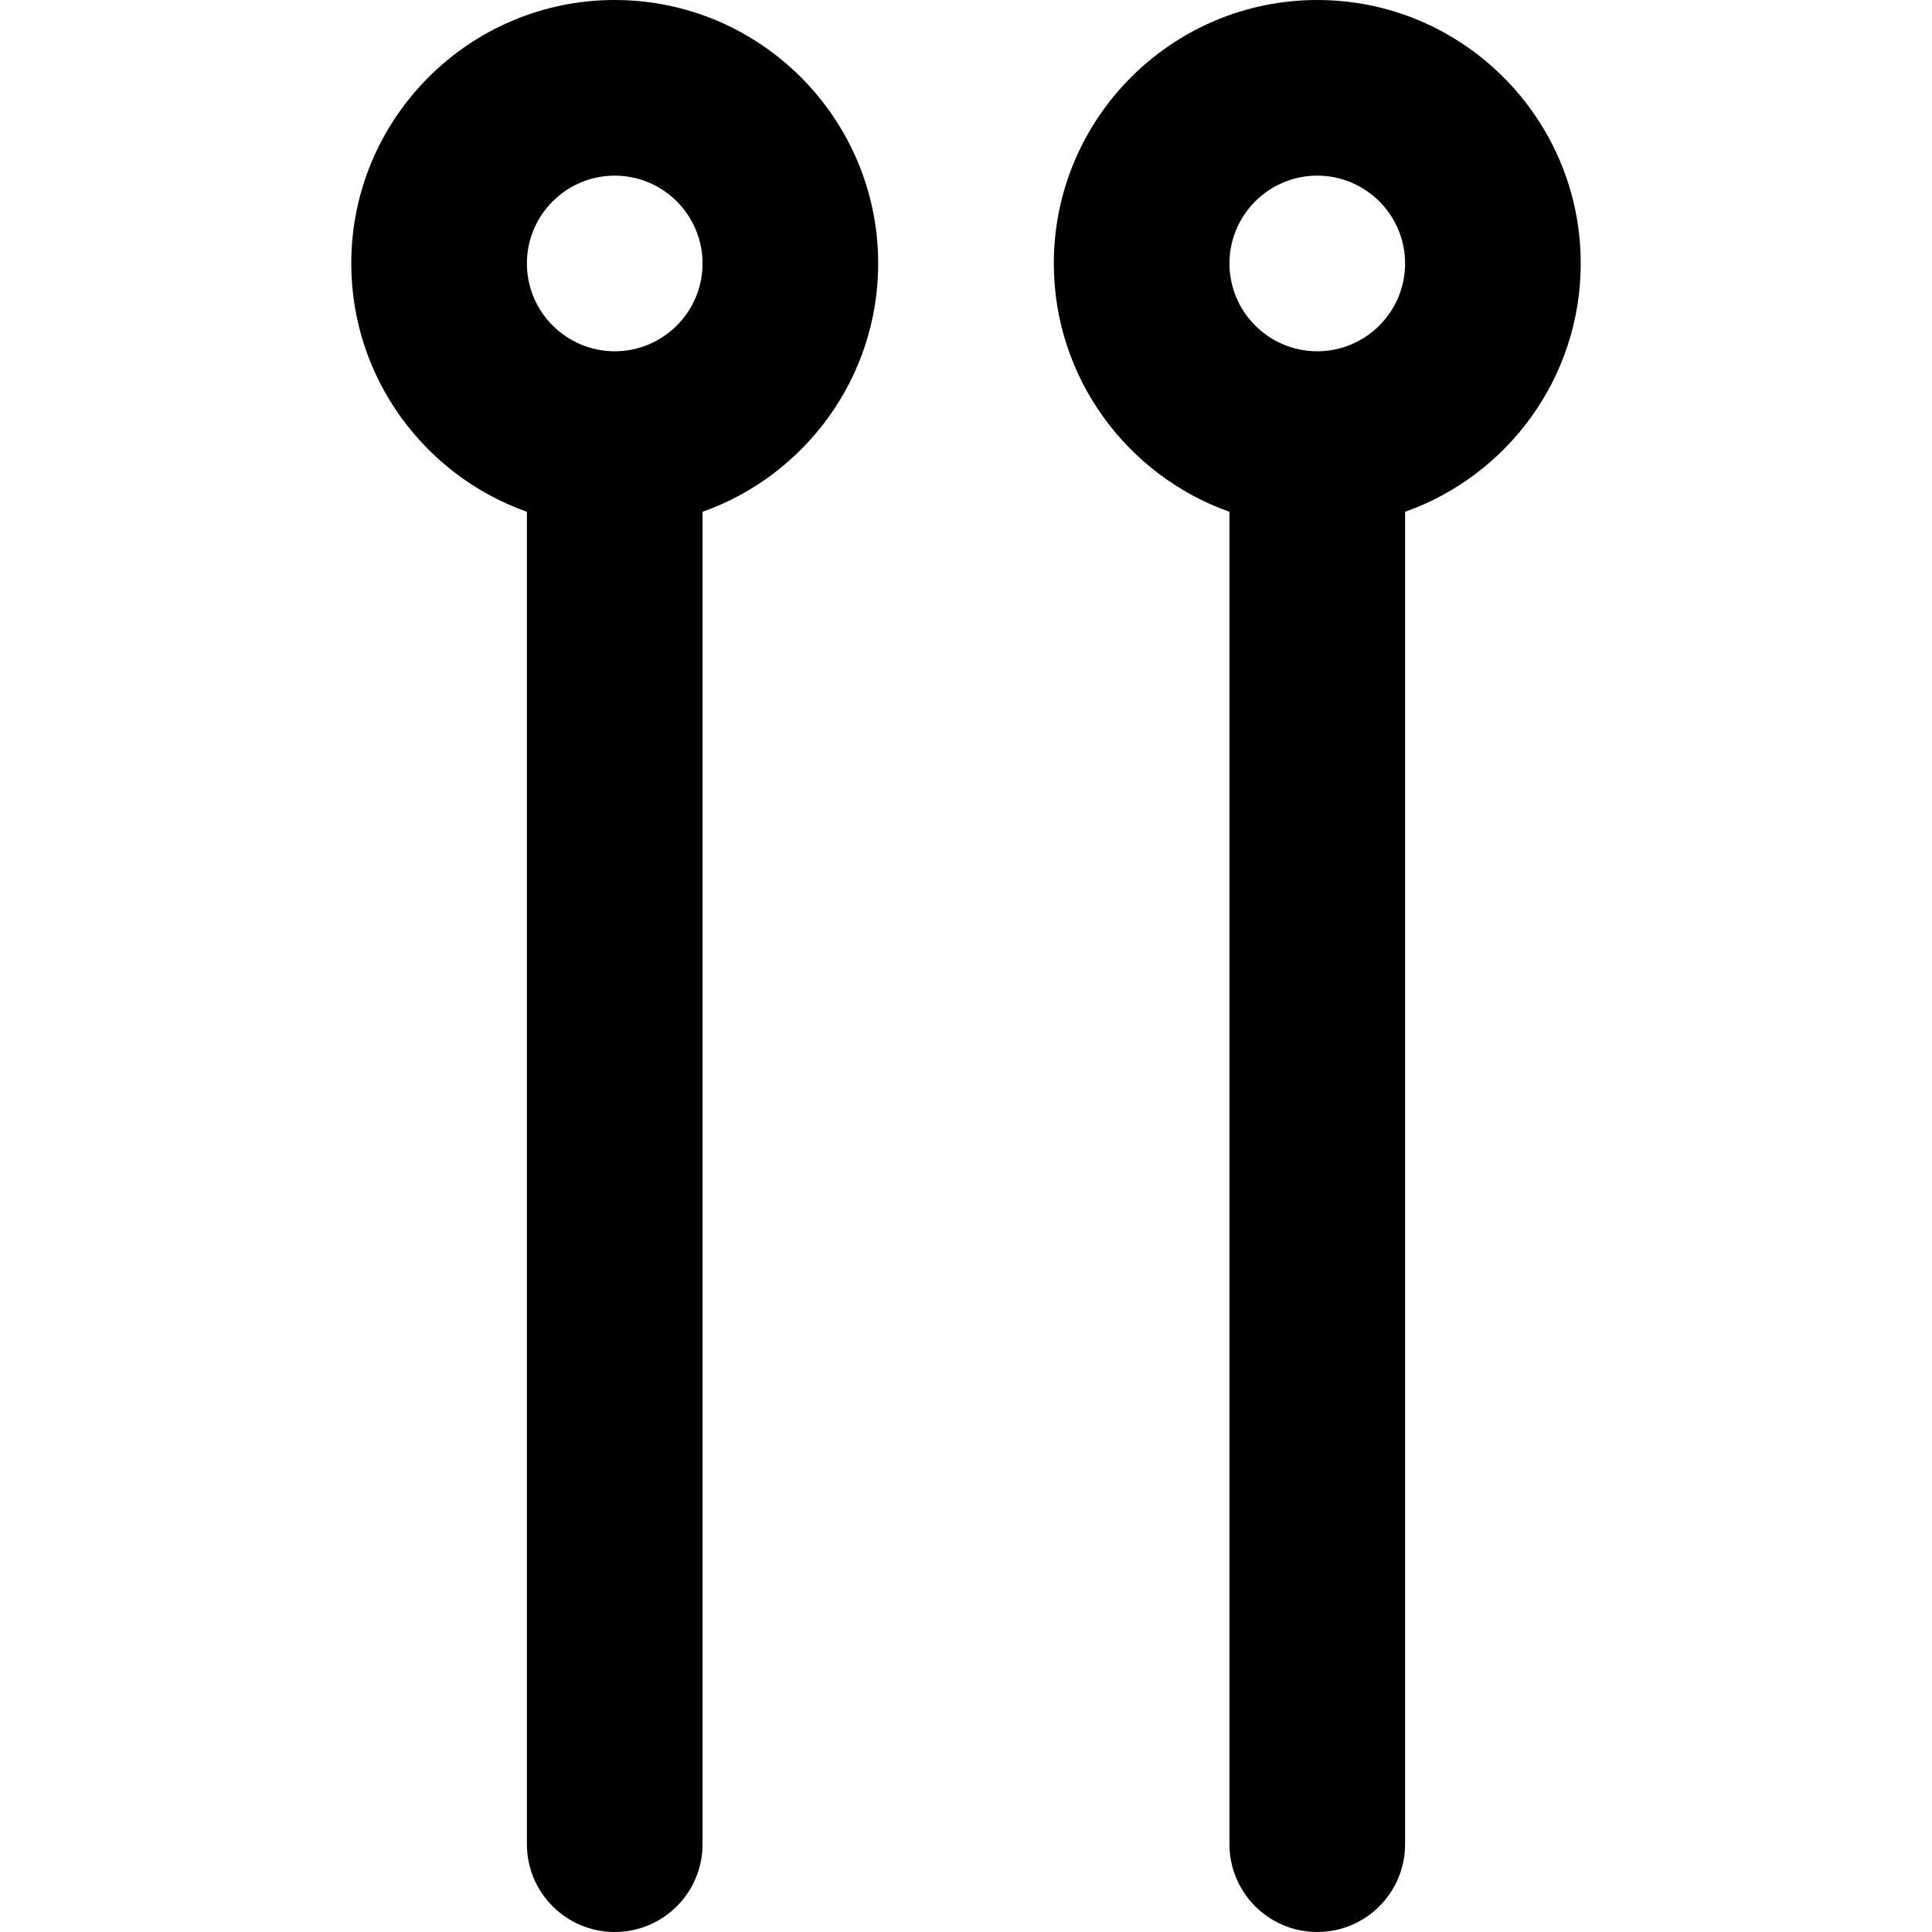 <?xml version="1.0" encoding="iso-8859-1"?>
<!-- Uploaded to: SVG Repo, www.svgrepo.com, Generator: SVG Repo Mixer Tools -->
<svg fill="#000000" height="800px" width="800px" version="1.1" id="Capa_1" xmlns="http://www.w3.org/2000/svg" xmlns:xlink="http://www.w3.org/1999/xlink" 
	 viewBox="0 0 512 512" xml:space="preserve">
<g>
	<g>
		<path d="M162.909,0c-38.498,0-69.818,31.32-69.818,69.818c0,30.34,19.458,56.208,46.545,65.815v353.094
			c0,12.853,10.42,23.273,23.273,23.273c12.853,0,23.273-10.42,23.273-23.273V135.633c27.086-9.607,46.545-35.475,46.545-65.815
			C232.727,31.32,201.407,0,162.909,0z M162.909,93.091c-12.833,0-23.273-10.44-23.273-23.273s10.44-23.273,23.273-23.273
			s23.273,10.44,23.273,23.273S175.742,93.091,162.909,93.091z"/>
	</g>
</g>
<g>
	<g>
		<path d="M349.091,0c-38.498,0-69.818,31.32-69.818,69.818c0,30.34,19.458,56.208,46.545,65.815v353.094
			c0,12.853,10.42,23.273,23.273,23.273c12.853,0,23.273-10.42,23.273-23.273V135.633c27.086-9.607,46.545-35.475,46.545-65.815
			C418.909,31.32,387.589,0,349.091,0z M349.091,93.091c-12.833,0-23.273-10.44-23.273-23.273s10.44-23.273,23.273-23.273
			s23.273,10.44,23.273,23.273S361.923,93.091,349.091,93.091z"/>
	</g>
</g>
</svg>